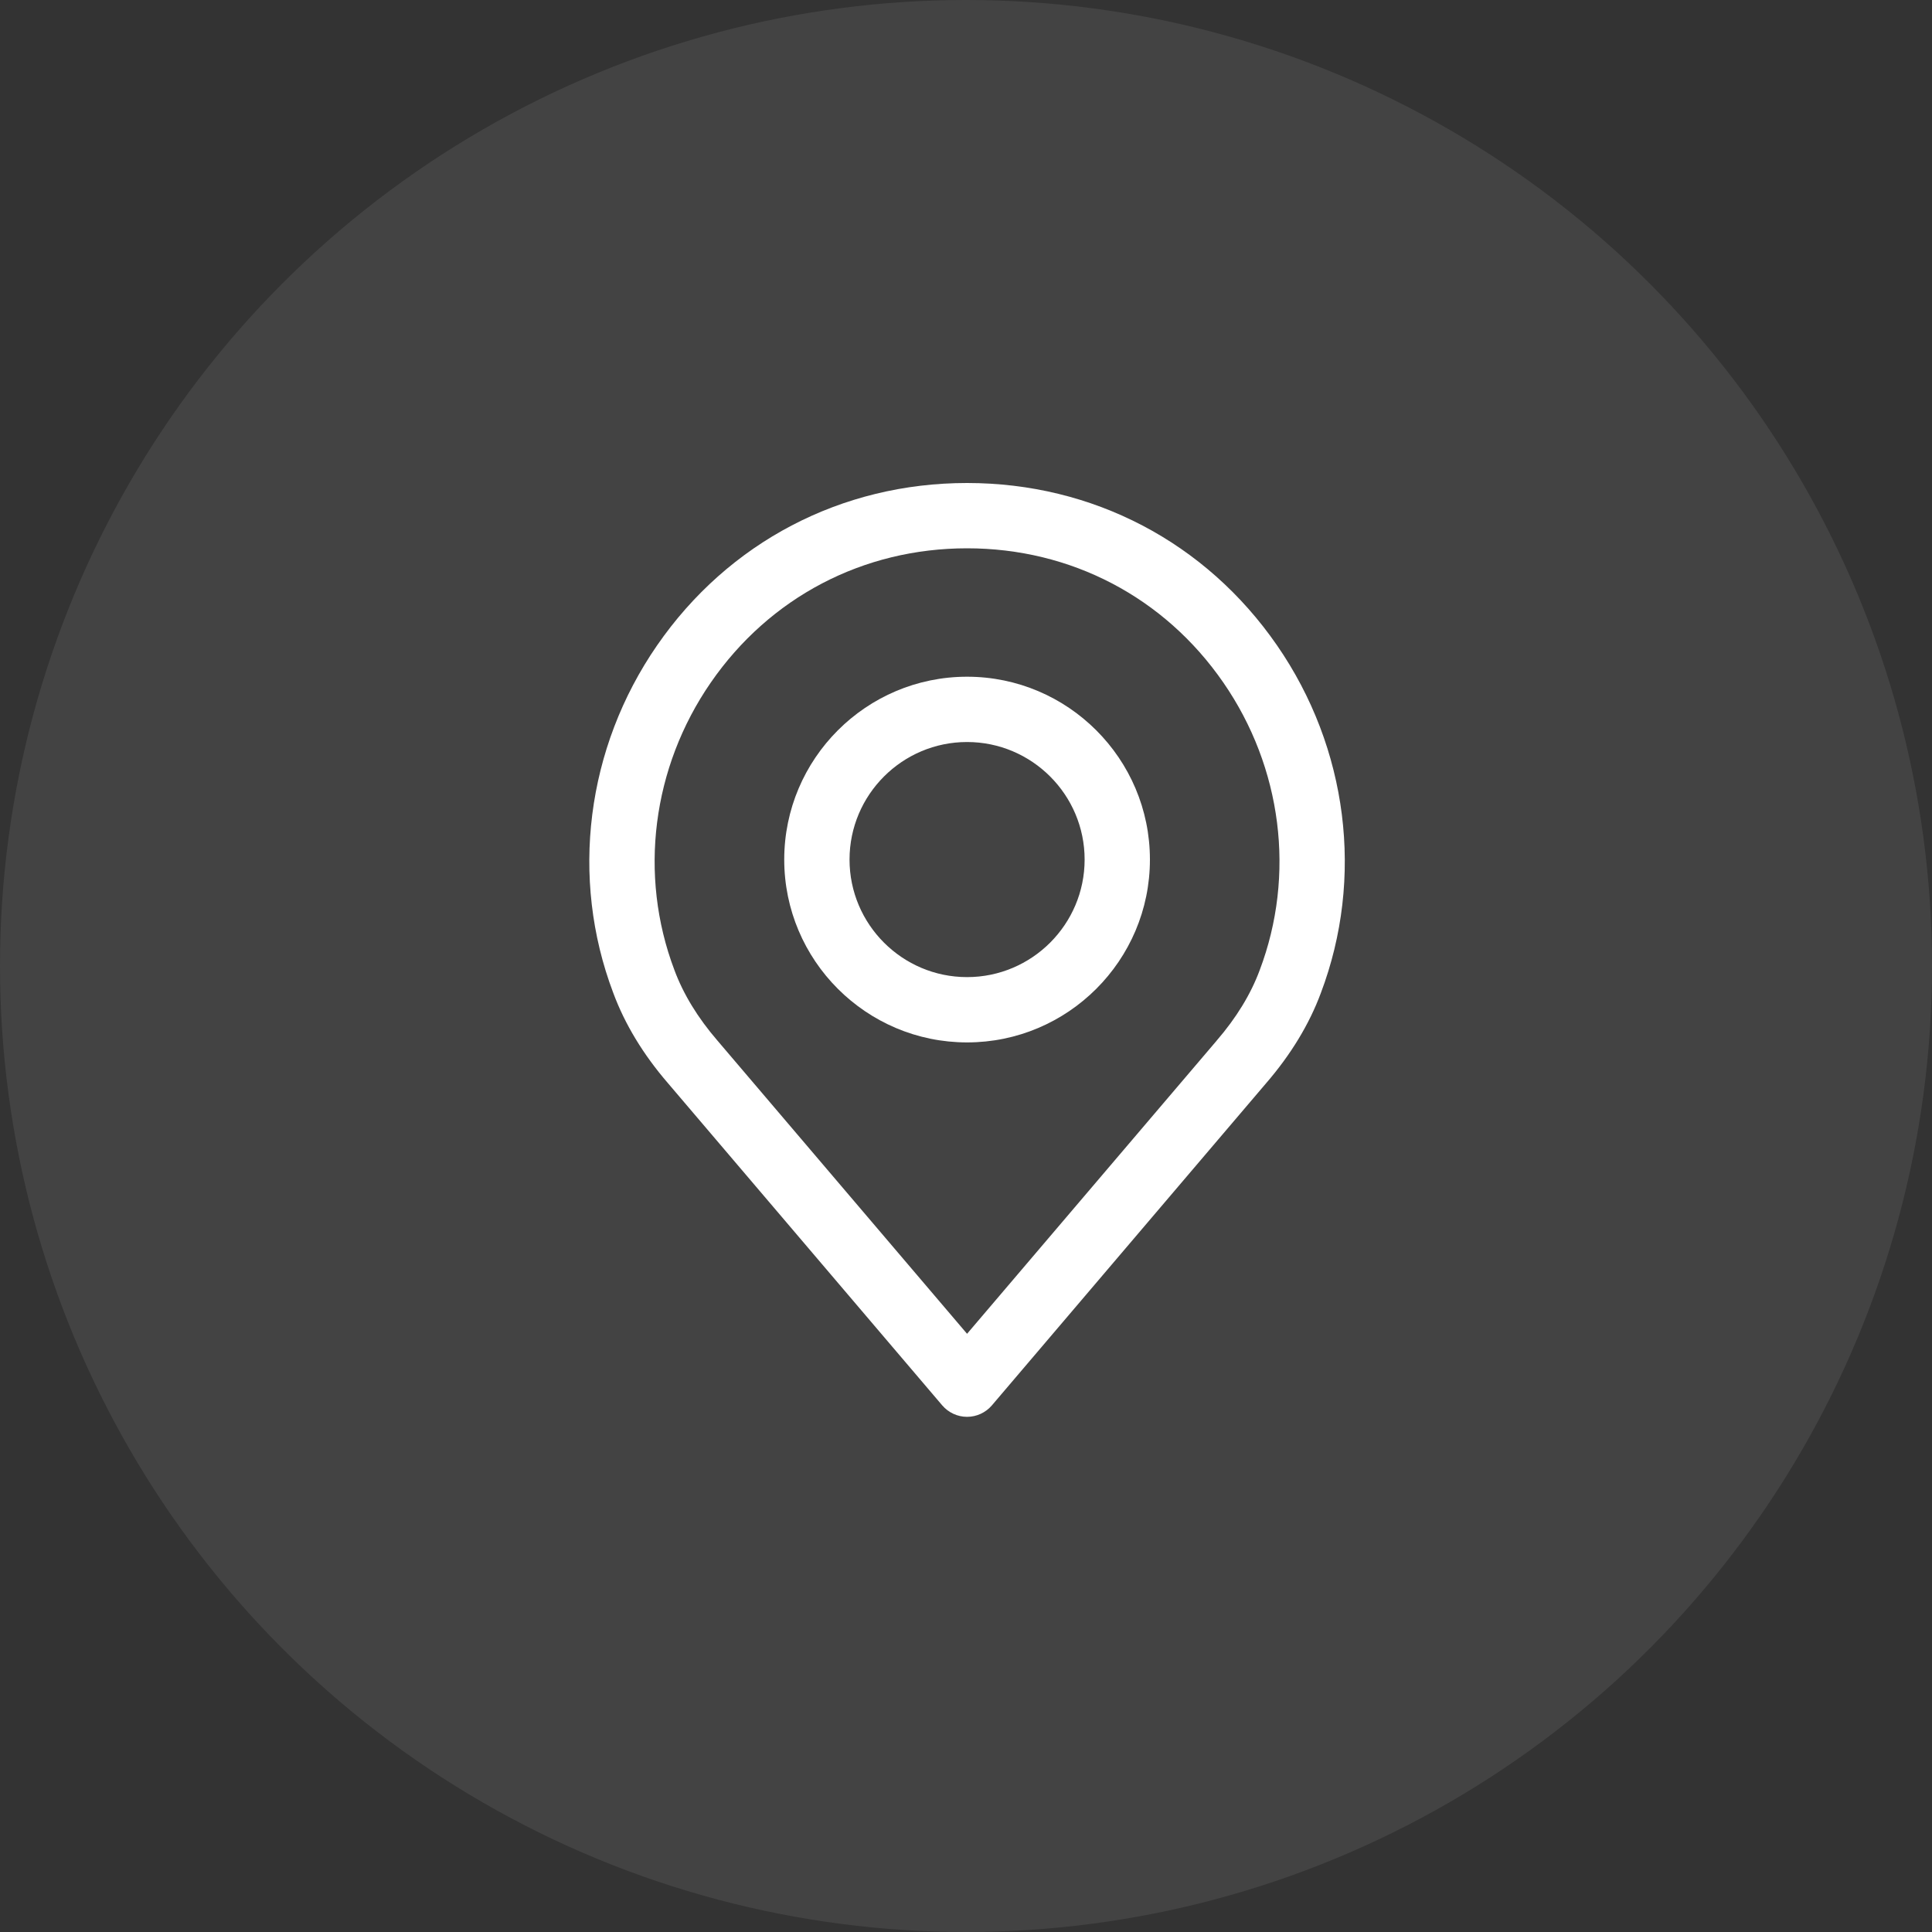 <svg width="60" height="60" viewBox="0 0 60 60" fill="none" xmlns="http://www.w3.org/2000/svg">
<rect x="0" y="0" width="60" height="60" fill="#333333" stroke="none"/>
<circle cx="30" cy="30" r="30" fill="white" fill-opacity="0.08"/>
<path d="M39.659 20.042C37.445 16.838 33.936 15 30.033 15C26.13 15 22.621 16.838 20.407 20.042C18.204 23.23 17.695 27.266 19.044 30.832C19.404 31.806 19.978 32.752 20.744 33.639L29.261 43.644C29.454 43.87 29.736 44.001 30.033 44.001C30.33 44.001 30.613 43.87 30.805 43.644L39.32 33.641C40.09 32.75 40.662 31.805 41.02 30.839C42.371 27.266 41.862 23.23 39.659 20.042ZM39.121 30.129C38.845 30.874 38.395 31.611 37.783 32.319C37.782 32.321 37.78 32.323 37.779 32.325L30.033 41.422L22.283 32.319C21.672 31.611 21.221 30.874 20.943 30.122C19.828 27.173 20.251 23.836 22.075 21.196C23.905 18.547 26.806 17.028 30.033 17.028C33.26 17.028 36.161 18.547 37.991 21.196C39.815 23.836 40.239 27.173 39.121 30.129Z" fill="white"/>
<path d="M30.033 21.016C26.902 21.016 24.355 23.564 24.355 26.695C24.355 29.826 26.902 32.373 30.033 32.373C33.164 32.373 35.712 29.826 35.712 26.695C35.712 23.564 33.164 21.016 30.033 21.016ZM30.033 30.345C28.02 30.345 26.383 28.707 26.383 26.695C26.383 24.682 28.02 23.044 30.033 23.044C32.046 23.044 33.684 24.682 33.684 26.695C33.684 28.707 32.046 30.345 30.033 30.345Z" fill="white"/>
</svg>

